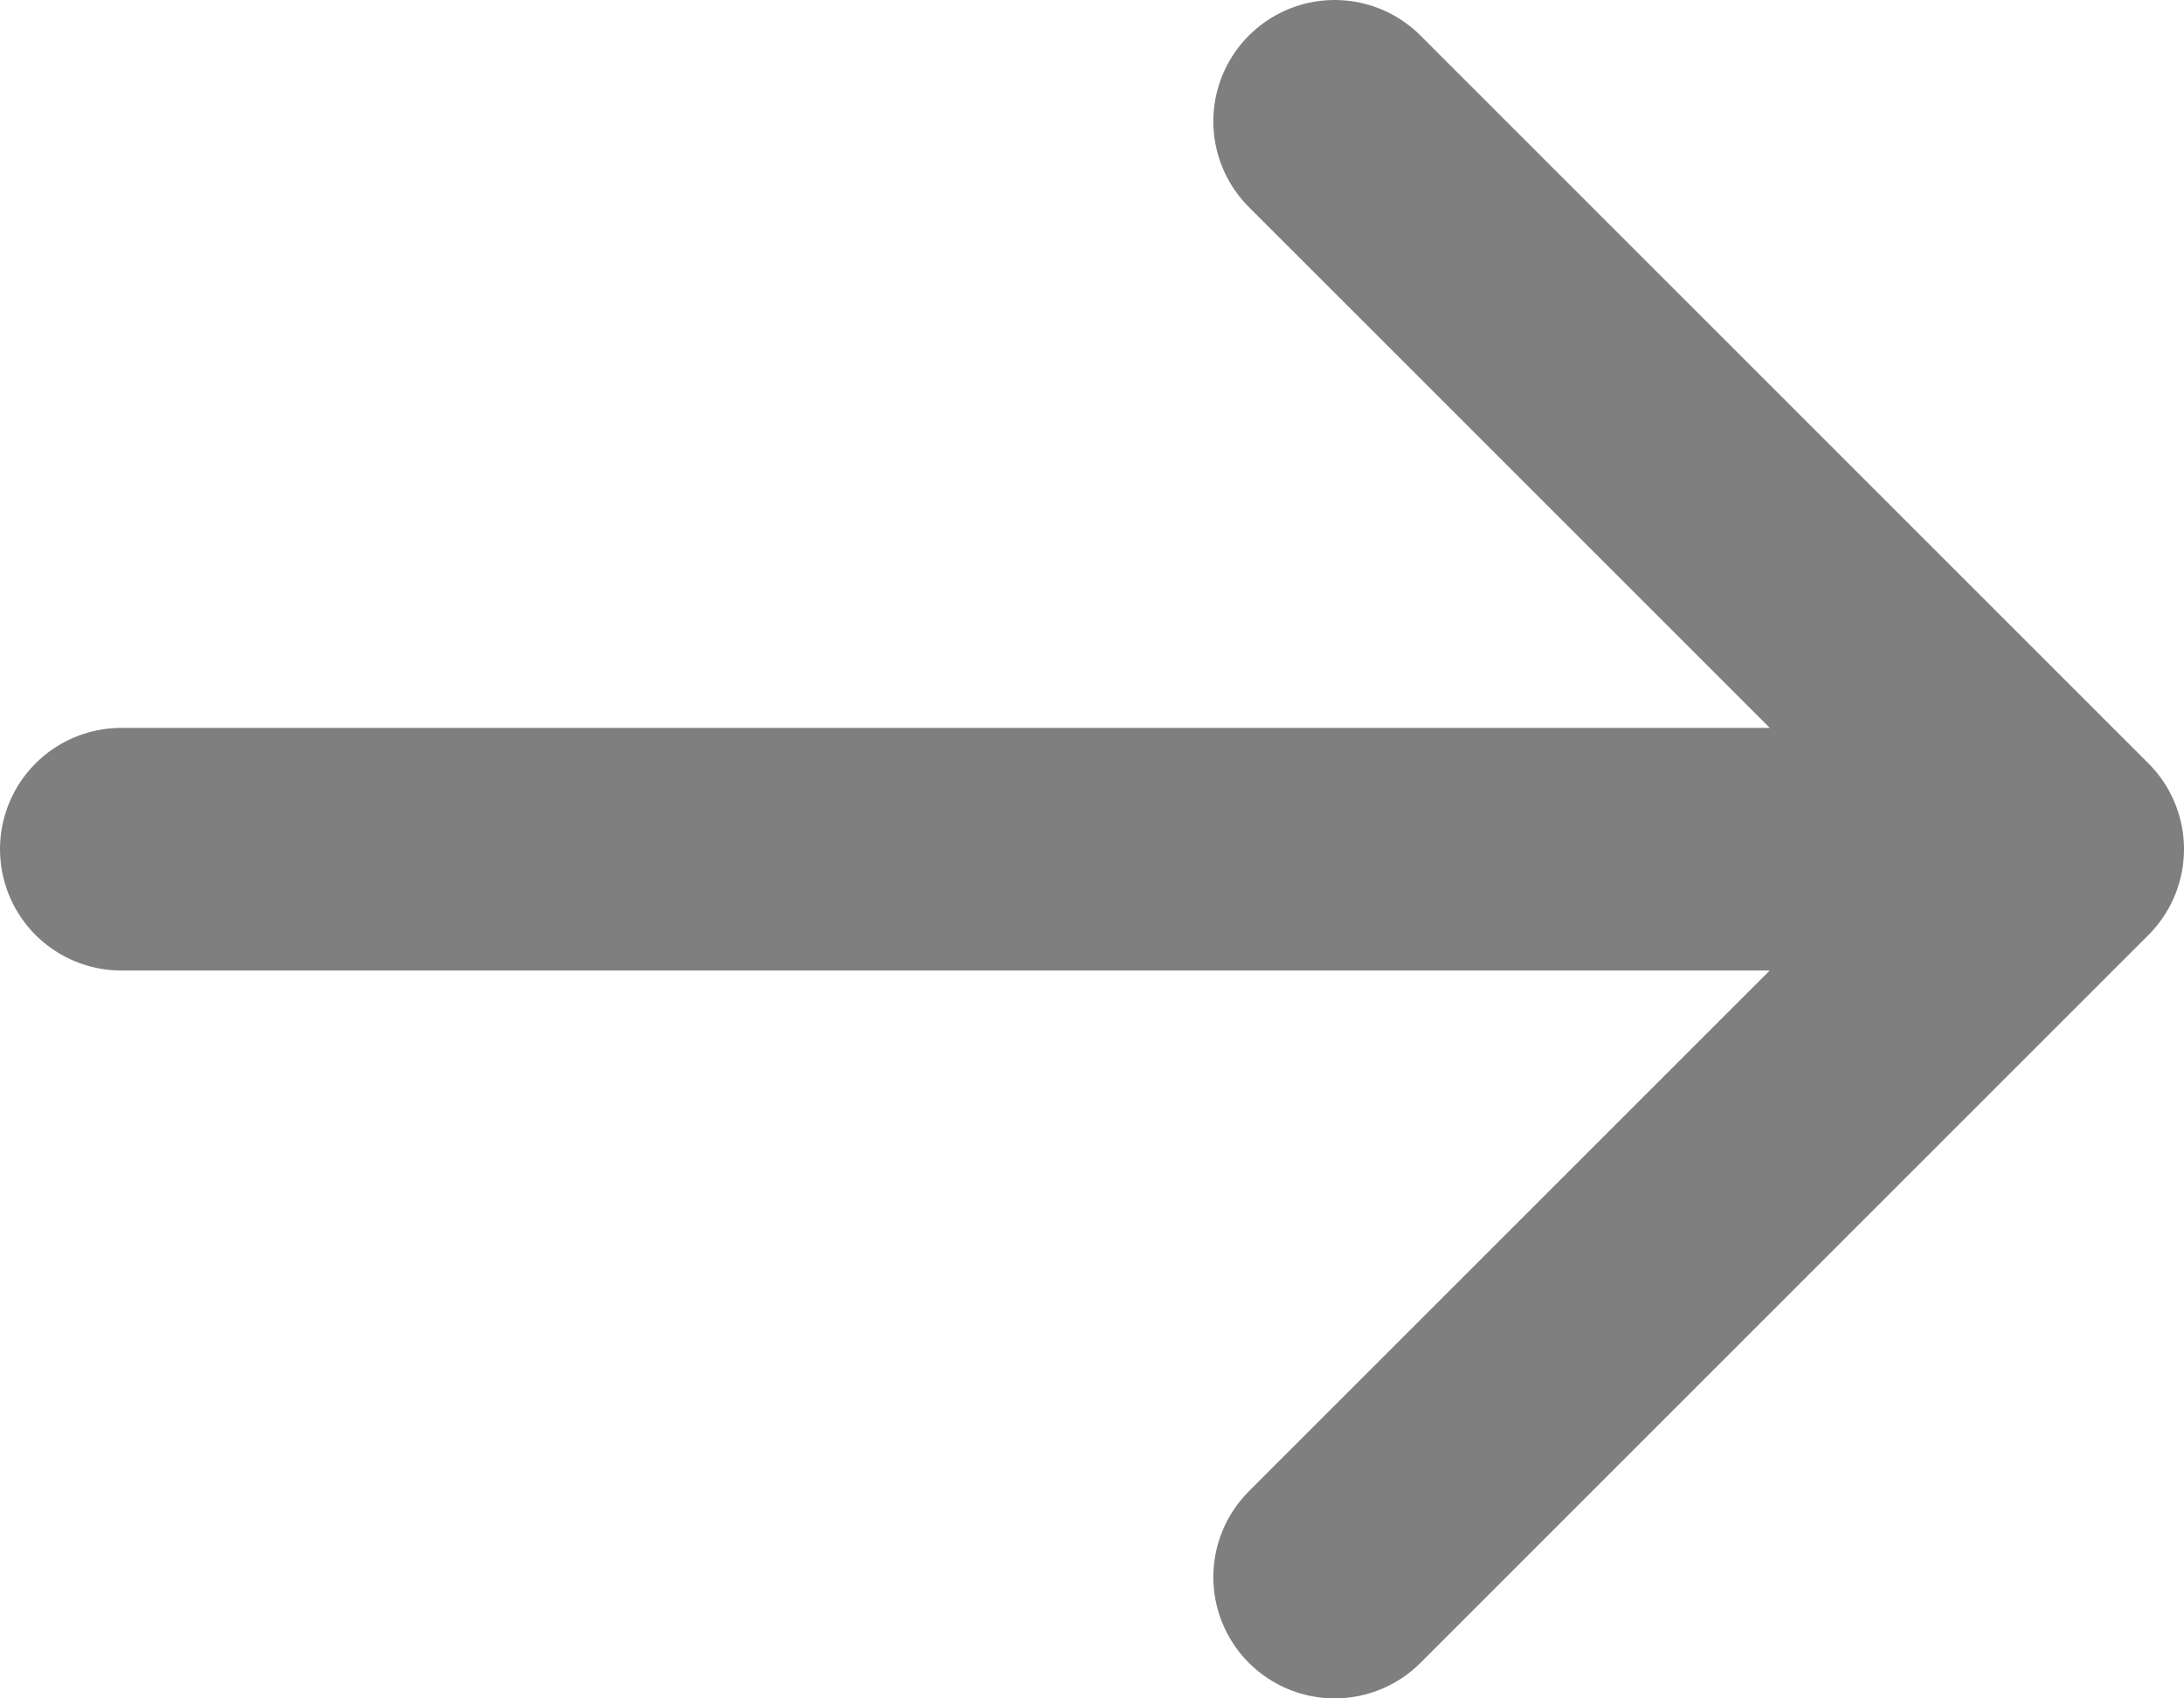 <svg width="18" height="14" viewBox="0 0 18 14" fill="none" xmlns="http://www.w3.org/2000/svg">
<path d="M1 7L17 7M17 7L11 1M17 7L11 13" stroke="black" stroke-opacity="0.5" stroke-width="2" stroke-linecap="round" stroke-linejoin="round"/>
</svg>
